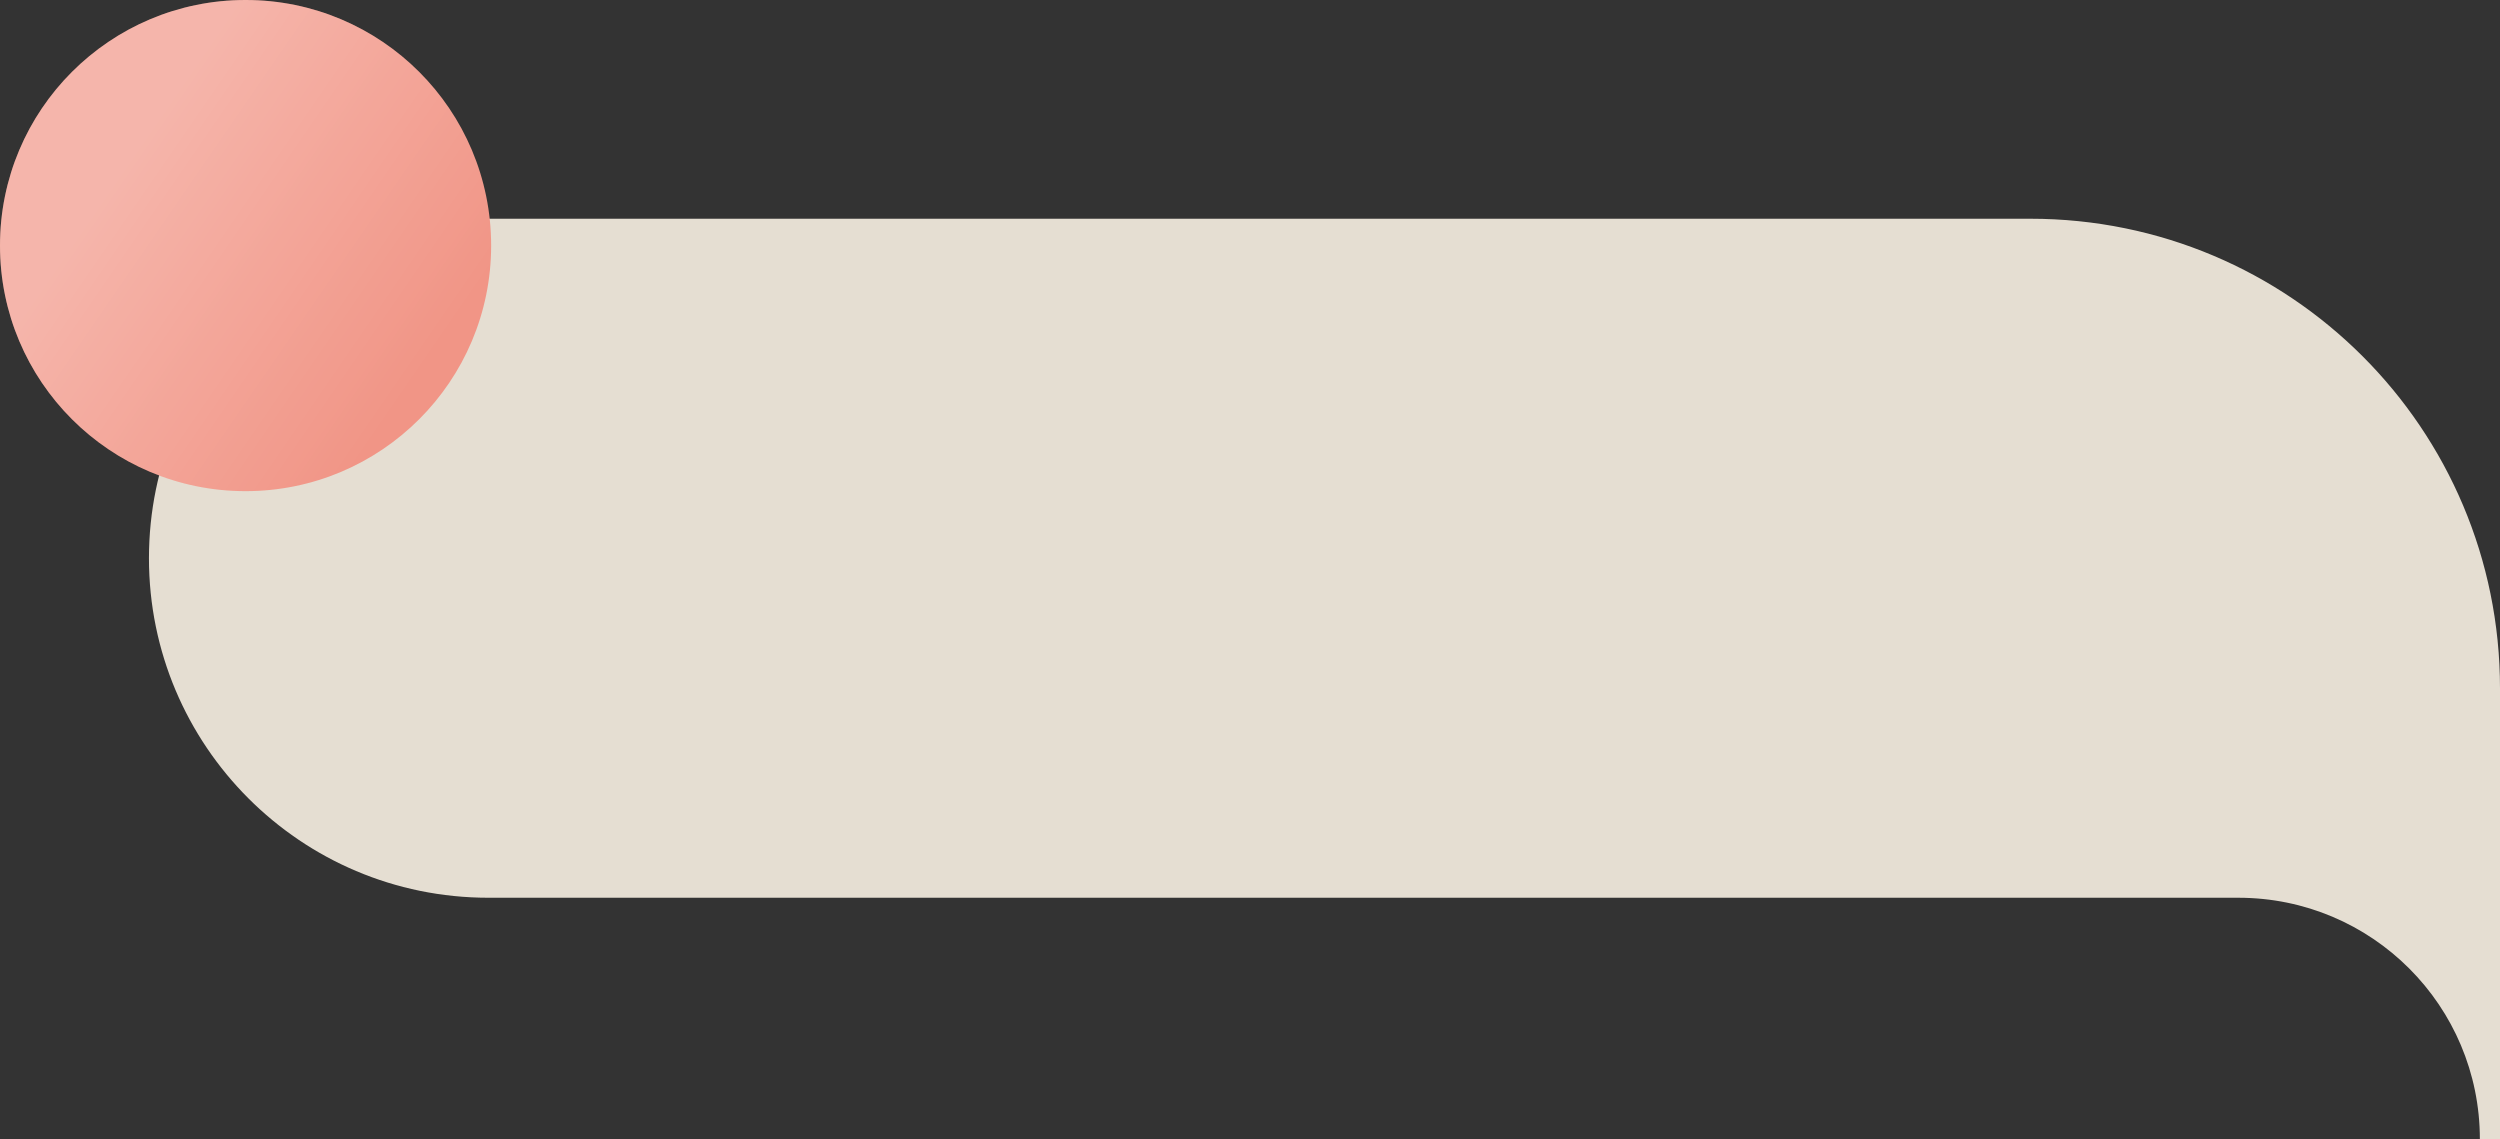 <?xml version="1.0" encoding="UTF-8"?><svg xmlns="http://www.w3.org/2000/svg" xmlns:xlink="http://www.w3.org/1999/xlink" fill="none" height="169.8" preserveAspectRatio="xMidYMid meet" style="fill: none;" version="1.0" viewBox="0.0 0.0 372.6 169.8" width="372.6" zoomAndPan="magnify"><rect x="0.0" y="0.0" width="372.6" height="169.8" fill="#333333" stroke="none"/><g id="change1_1"><path d="M372.6 169.8H369.6C369.6 149.9 353.5 133.8 333.6 133.8H72.8C44.8 133.8 22.2 111.1 22.2 83.2C22.2 55.2 44.9 32.6 72.8 32.6H302.6C341.3 32.6 372.6 63.9 372.6 102.6V169.8Z" fill="#E5DED2"/></g><g id="change2_1"><path d="M36.6 73.2C56.814 73.2 73.2 56.814 73.2 36.6C73.2 16.386 56.814 0 36.6 0C16.386 0 0 16.386 0 36.6C0 56.814 16.386 73.2 36.6 73.2Z" fill="#F19586"/></g><path d="M36.6 73.2C56.814 73.2 73.2 56.814 73.2 36.6C73.2 16.386 56.814 0 36.6 0C16.386 0 0 16.386 0 36.6C0 56.814 16.386 73.2 36.6 73.2Z" fill="url(#paint0_linear)" opacity=".3"/><defs><linearGradient gradientUnits="userSpaceOnUse" id="paint0_linear" x1="10" x2="64.5" xlink:actuate="onLoad" xlink:show="other" xlink:type="simple" xmlns:xlink="http://www.w3.org/1999/xlink" y1="16" y2="53.5"><stop offset=".188" stop-color="#fff"/><stop offset="1" stop-color="#fff" stop-opacity="0"/></linearGradient></defs></svg>